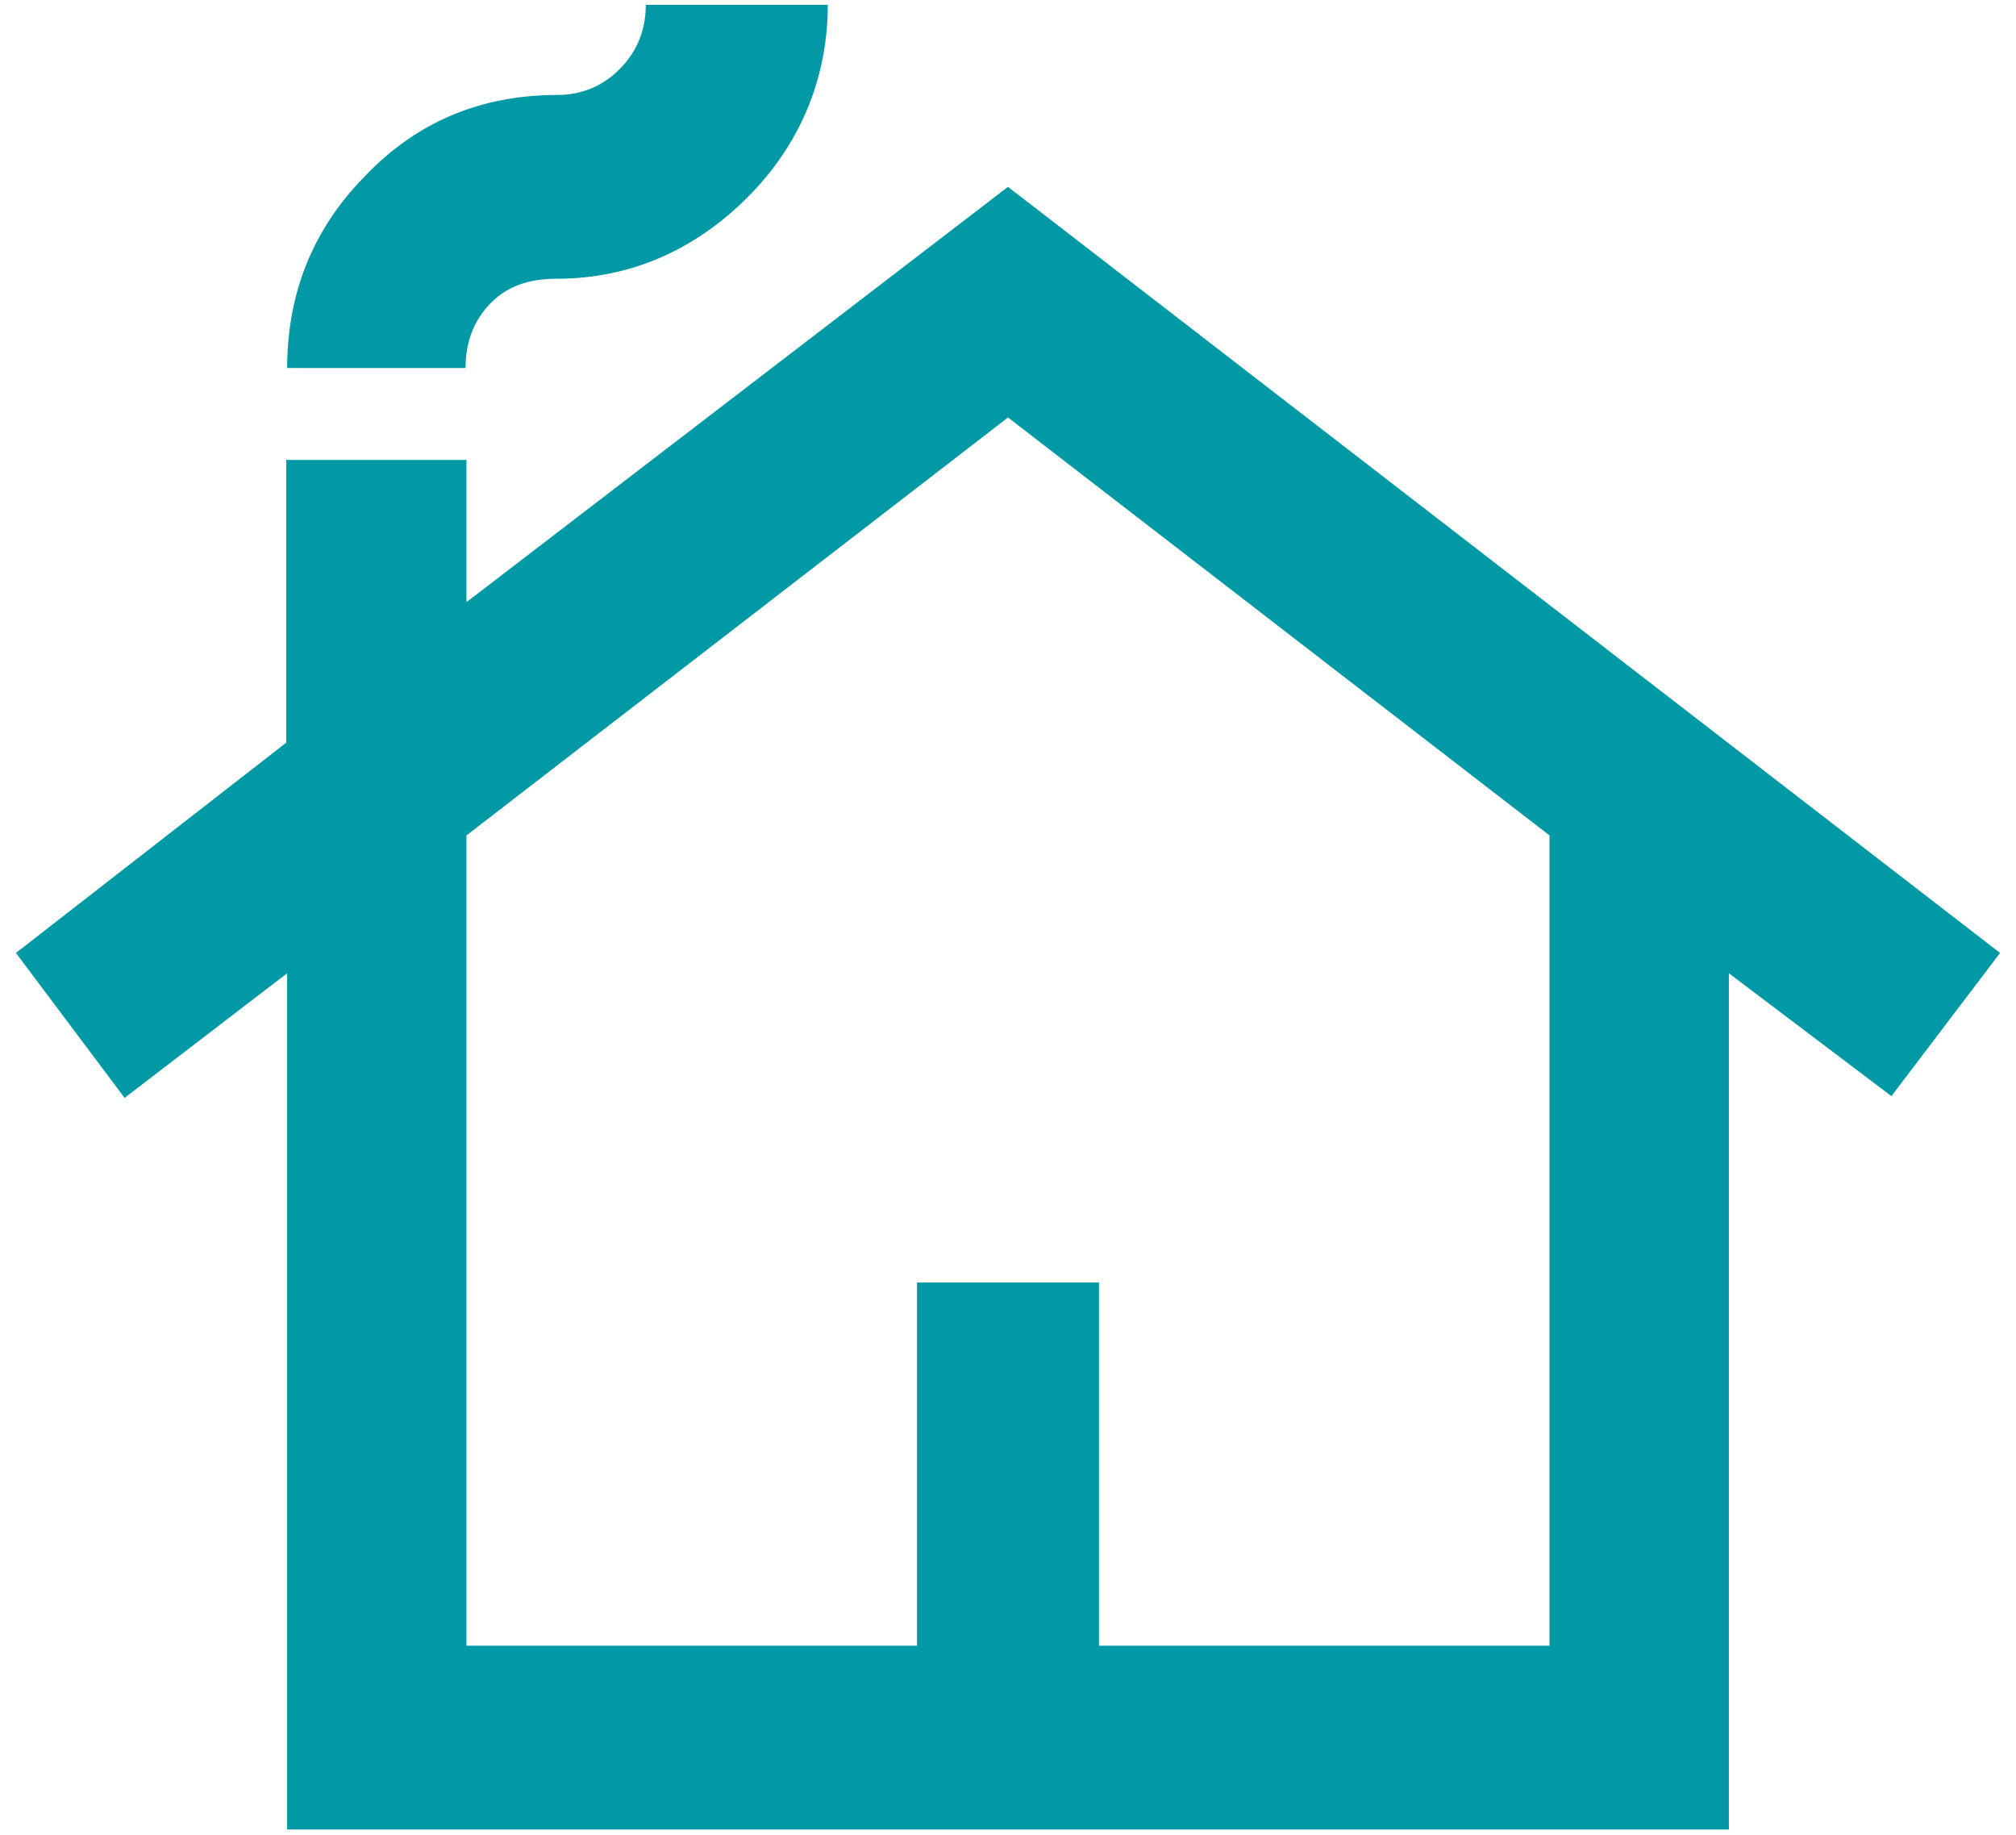 <svg width="89" height="81" viewBox="0 0 89 81" fill="none" xmlns="http://www.w3.org/2000/svg">
<path fill-rule="evenodd" clip-rule="evenodd" d="M12.676 80.748C12.676 42.957 12.676 42.957 12.676 42.957C5.5 48.456 5.5 48.456 5.5 48.456C0.703 42.06 0.703 42.06 0.703 42.06C12.637 32.778 12.637 32.778 12.637 32.778C12.637 20.298 12.637 20.298 12.637 20.298C20.593 20.298 20.593 20.298 20.593 20.298C20.593 26.577 20.593 26.577 20.593 26.577C44.5 8.247 44.5 8.247 44.5 8.247C88.297 42.06 88.297 42.06 88.297 42.06C83.5 48.378 83.5 48.378 83.5 48.378C76.324 42.957 76.324 42.957 76.324 42.957C76.324 80.748 76.324 80.748 76.324 80.748H12.676ZM20.593 72.636C40.483 72.636 40.483 72.636 40.483 72.636C40.483 56.607 40.483 56.607 40.483 56.607C48.517 56.607 48.517 56.607 48.517 56.607C48.517 72.636 48.517 72.636 48.517 72.636C68.407 72.636 68.407 72.636 68.407 72.636C68.407 36.873 68.407 36.873 68.407 36.873C44.5 18.426 44.5 18.426 44.5 18.426C20.593 36.873 20.593 36.873 20.593 36.873V72.636ZM12.676 16.281C12.676 12.888 13.846 10.08 16.108 7.779C18.409 5.361 21.256 4.191 24.61 4.191C25.663 4.191 26.638 3.801 27.379 3.021C28.159 2.241 28.51 1.266 28.51 0.213C36.544 0.213 36.544 0.213 36.544 0.213C36.544 3.489 35.296 6.414 32.995 8.715C30.694 11.016 27.847 12.303 24.571 12.303C23.44 12.303 22.465 12.576 21.685 13.356C20.905 14.136 20.554 15.111 20.554 16.242H12.676V16.281ZM20.593 72.636C68.407 72.636 68.407 72.636 68.407 72.636H20.593Z" fill="#0099A5"/>
</svg>
